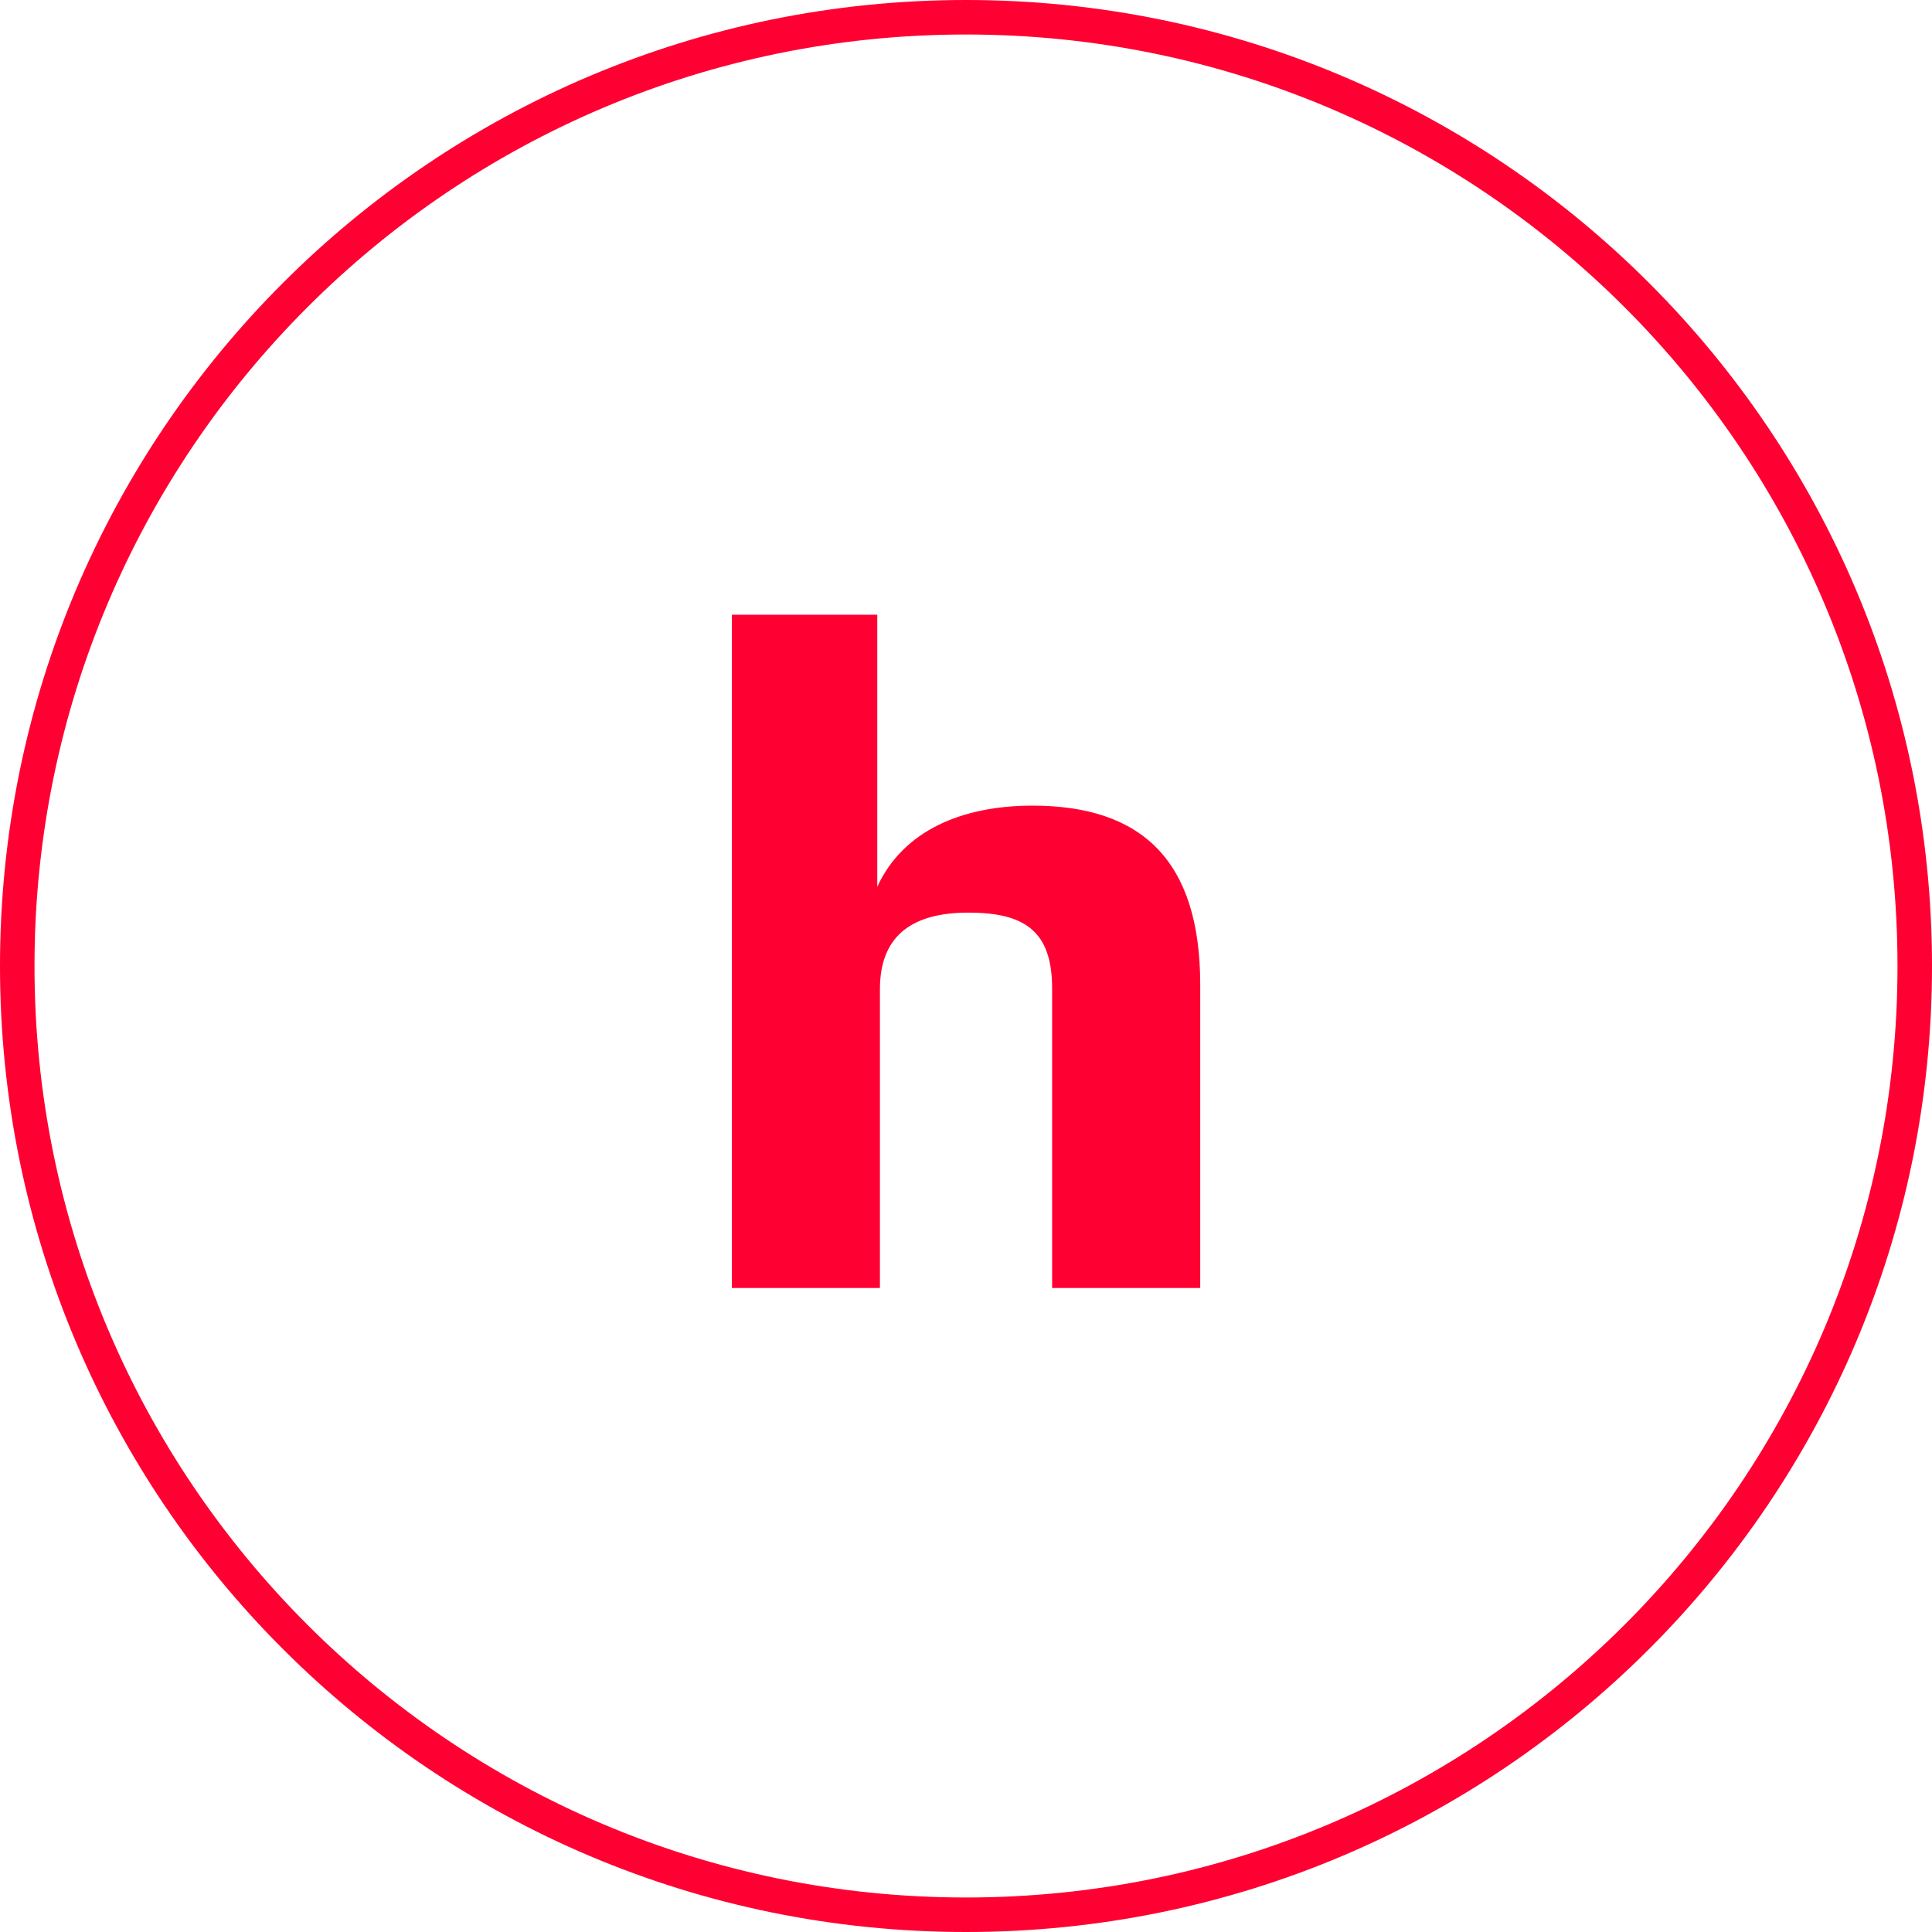 <?xml version="1.0" encoding="UTF-8"?> <svg xmlns="http://www.w3.org/2000/svg" width="56" height="56" viewBox="0 0 56 56" fill="none"> <g filter="url(#filter0_b_146_58)"> <path d="M28 56C43.464 56 56 43.464 56 28C56 12.536 43.464 0 28 0C12.536 0 0 12.536 0 28C0 43.464 12.536 56 28 56Z" fill="white"></path> <path d="M55.5 28C55.5 43.188 43.188 55.5 28 55.5C12.812 55.5 0.5 43.188 0.5 28C0.5 12.812 12.812 0.5 28 0.5C43.188 0.5 55.5 12.812 55.5 28Z" stroke="#FF0032"></path> </g> <path d="M30.496 37.333V28.645C30.496 26.961 29.669 26.453 28.065 26.453C26.54 26.453 25.505 27.041 25.505 28.672V37.333H21.213V17.818H25.428V25.704C26.178 24.074 27.884 23.352 29.927 23.352C33.082 23.352 34.789 24.929 34.789 28.538V37.333H30.496Z" fill="#FF0032"></path> <defs> <filter id="filter0_b_146_58" x="-50" y="-50" width="156" height="156" filterUnits="userSpaceOnUse" color-interpolation-filters="sRGB"> <feFlood flood-opacity="0" result="BackgroundImageFix"></feFlood> <feGaussianBlur in="BackgroundImageFix" stdDeviation="25"></feGaussianBlur> <feComposite in2="SourceAlpha" operator="in" result="effect1_backgroundBlur_146_58"></feComposite> <feBlend mode="normal" in="SourceGraphic" in2="effect1_backgroundBlur_146_58" result="shape"></feBlend> </filter> </defs> </svg> 